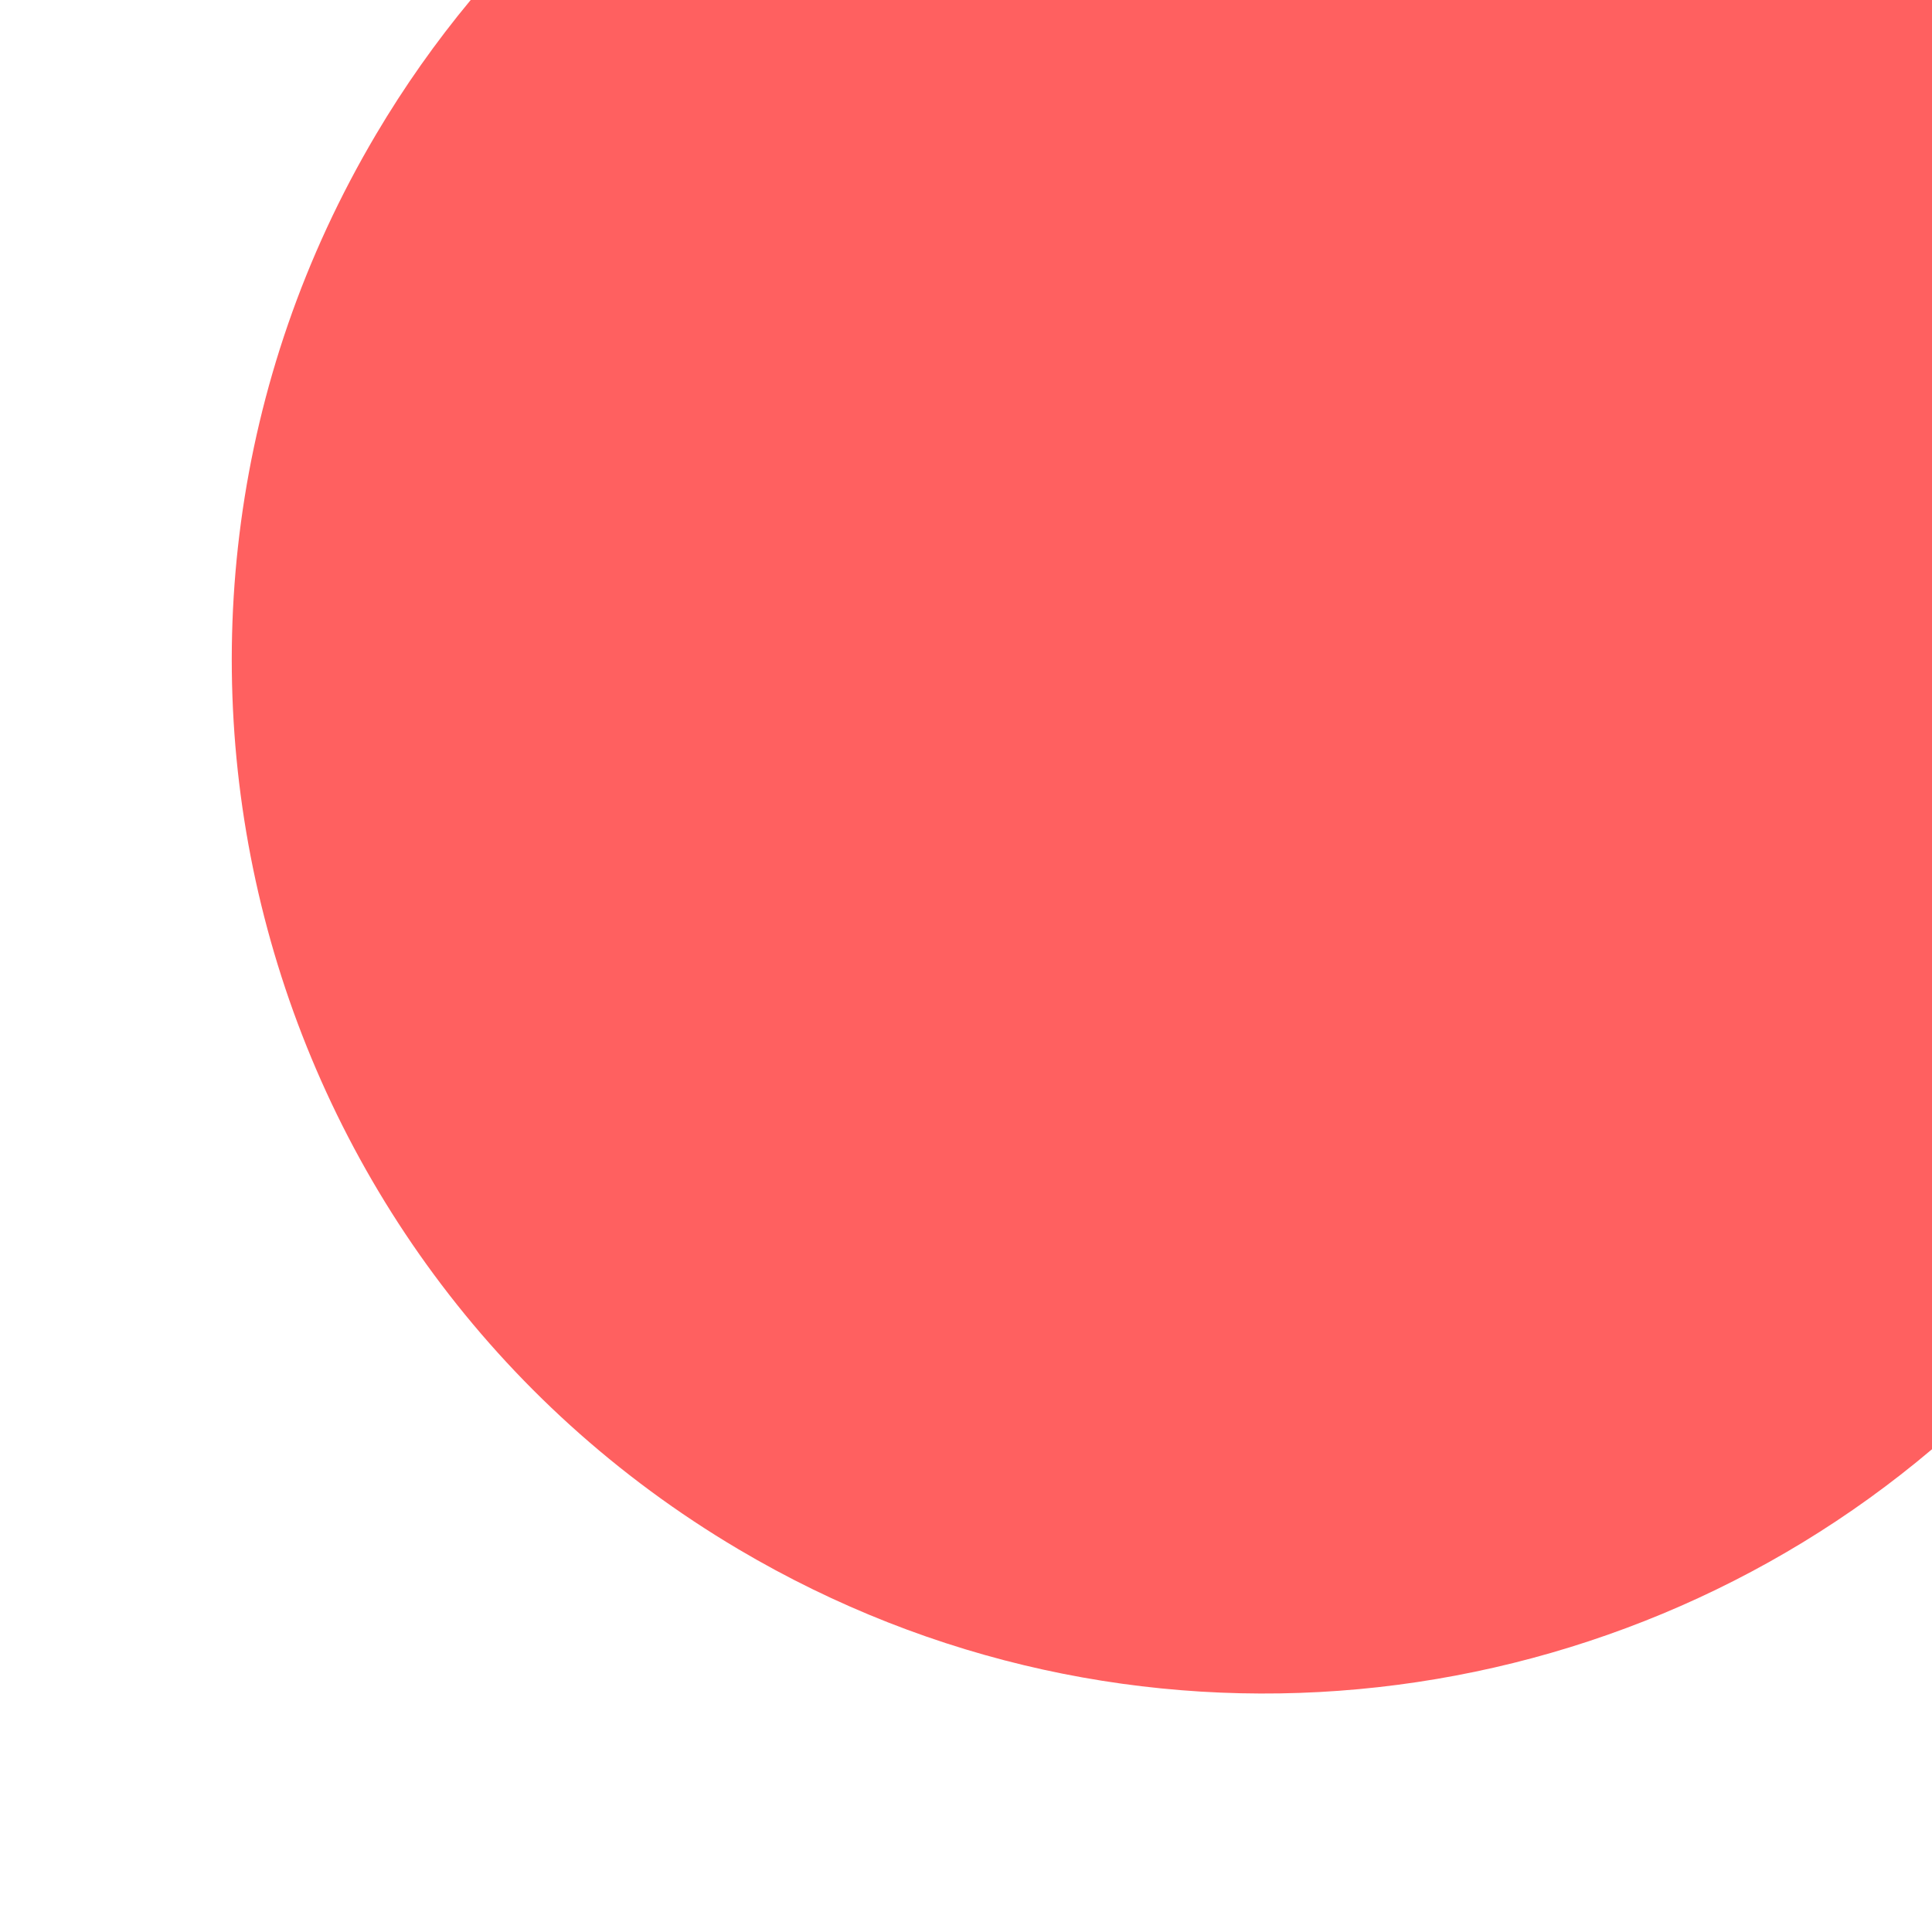 <?xml version="1.0" encoding="utf-8"?>
<!-- Generator: Adobe Illustrator 23.0.1, SVG Export Plug-In . SVG Version: 6.00 Build 0)  -->
<svg version="1.1" id="Laag_1" xmlns="http://www.w3.org/2000/svg" xmlns:xlink="http://www.w3.org/1999/xlink" x="0px" y="0px"
	 viewBox="0 0 400 400" style="enable-background:new 0 0 400 400;" xml:space="preserve">
<style type="text/css">
	.st0{fill:#FF6060;}
</style>
<path class="st0" d="M400,0v300.05c-67.59,57.19-166.59,68.36-247.07,20.73C51.31,260.63,17.68,129.48,77.84,27.85
	C83.72,17.91,90.29,8.62,97.45,0H400z"/>
</svg>
